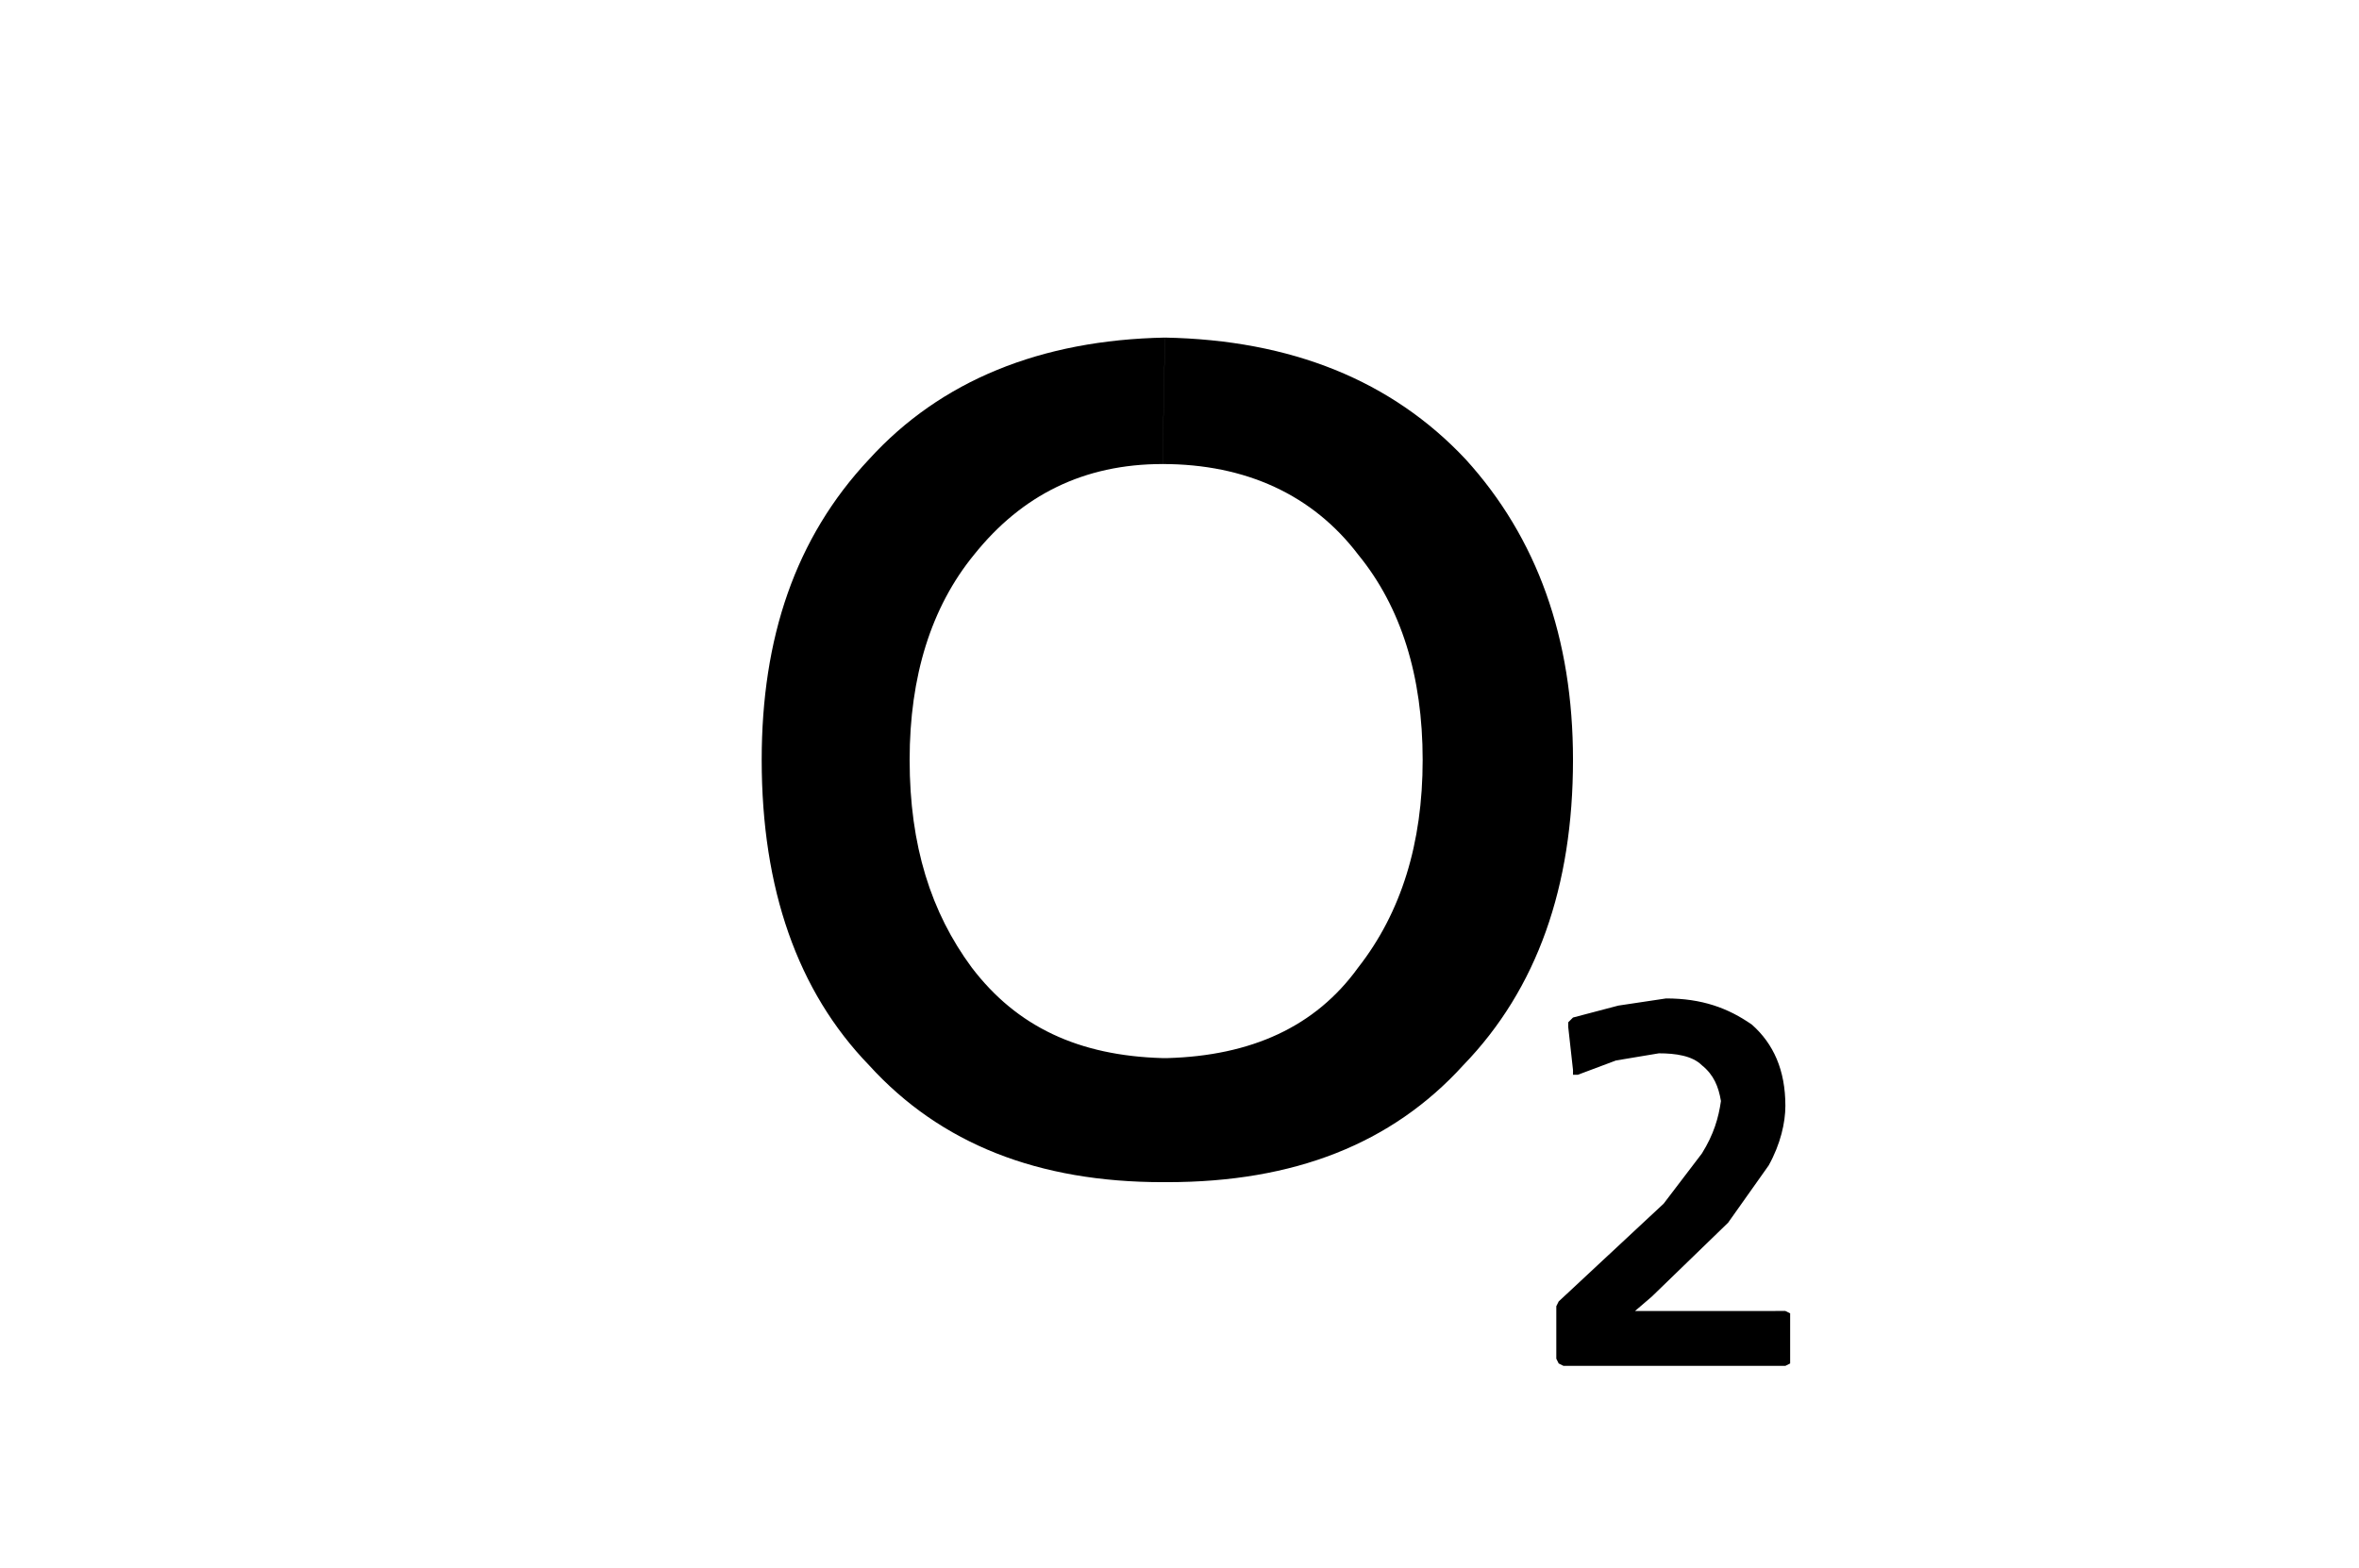 <?xml version="1.0" encoding="utf-8"?>
<!-- Generator: Adobe Illustrator 16.0.4, SVG Export Plug-In . SVG Version: 6.00 Build 0)  -->
<!DOCTYPE svg PUBLIC "-//W3C//DTD SVG 1.1//EN" "http://www.w3.org/Graphics/SVG/1.1/DTD/svg11.dtd">
<svg version="1.1" id="Vrstva_1" xmlns="http://www.w3.org/2000/svg" xmlns:xlink="http://www.w3.org/1999/xlink" x="0px" y="0px"
	 width="367px" height="244px" viewBox="0 0 367 244" enable-background="new 0 0 367 244" xml:space="preserve">
<path fill-rule="evenodd" clip-rule="evenodd" d="M245.46,167.239l5.94-2.228l6.682-1.114c2.6,0,5.197,0.372,6.682,1.856
	c1.857,1.485,2.6,3.342,2.97,5.568c-0.37,2.6-1.112,5.197-2.97,8.167l-5.939,7.796l-16.334,15.221l-0.371,0.743v8.166l0.371,0.742
	l0.743,0.372h34.524l0.742-0.372v-0.742v-6.311v-0.743l-0.742-0.371H254.37l2.598-2.227l11.88-11.509l6.311-8.909
	c1.856-3.342,2.6-6.683,2.6-9.281c0-5.568-1.856-9.651-5.198-12.621c-3.712-2.599-7.796-4.084-13.363-4.084l-7.425,1.113
	l-7.054,1.856l-0.742,0.743v0.742l0.742,6.682v0.743H245.46z M135.205,71.462C123.698,83.713,118.5,99.304,118.5,118.237
	c0,20.046,5.568,36.009,16.705,47.517c11.137,12.25,26.358,18.19,45.661,18.19h0.742c19.677,0,34.896-5.94,46.034-18.19
	c11.507-11.879,17.075-27.842,17.075-47.517c0-18.933-5.568-34.524-16.705-46.775c-11.508-12.25-27.106-18.561-46.782-18.933
	l-0.371,19.675c12.993,0,23.395,4.827,30.447,14.107c6.682,8.167,10.023,18.932,10.023,31.926c0,12.993-3.342,23.759-10.023,32.297
	c-6.683,9.28-16.706,13.735-29.699,14.106h-0.742c-12.993-0.371-22.645-4.826-29.698-14.106c-6.311-8.538-9.652-18.933-9.652-32.297
	c0-12.994,3.342-23.759,10.024-31.926c7.424-9.281,17.076-14.107,29.326-14.107l0.372-19.675
	C161.934,52.901,146.342,59.212,135.205,71.462"/>
</svg>
